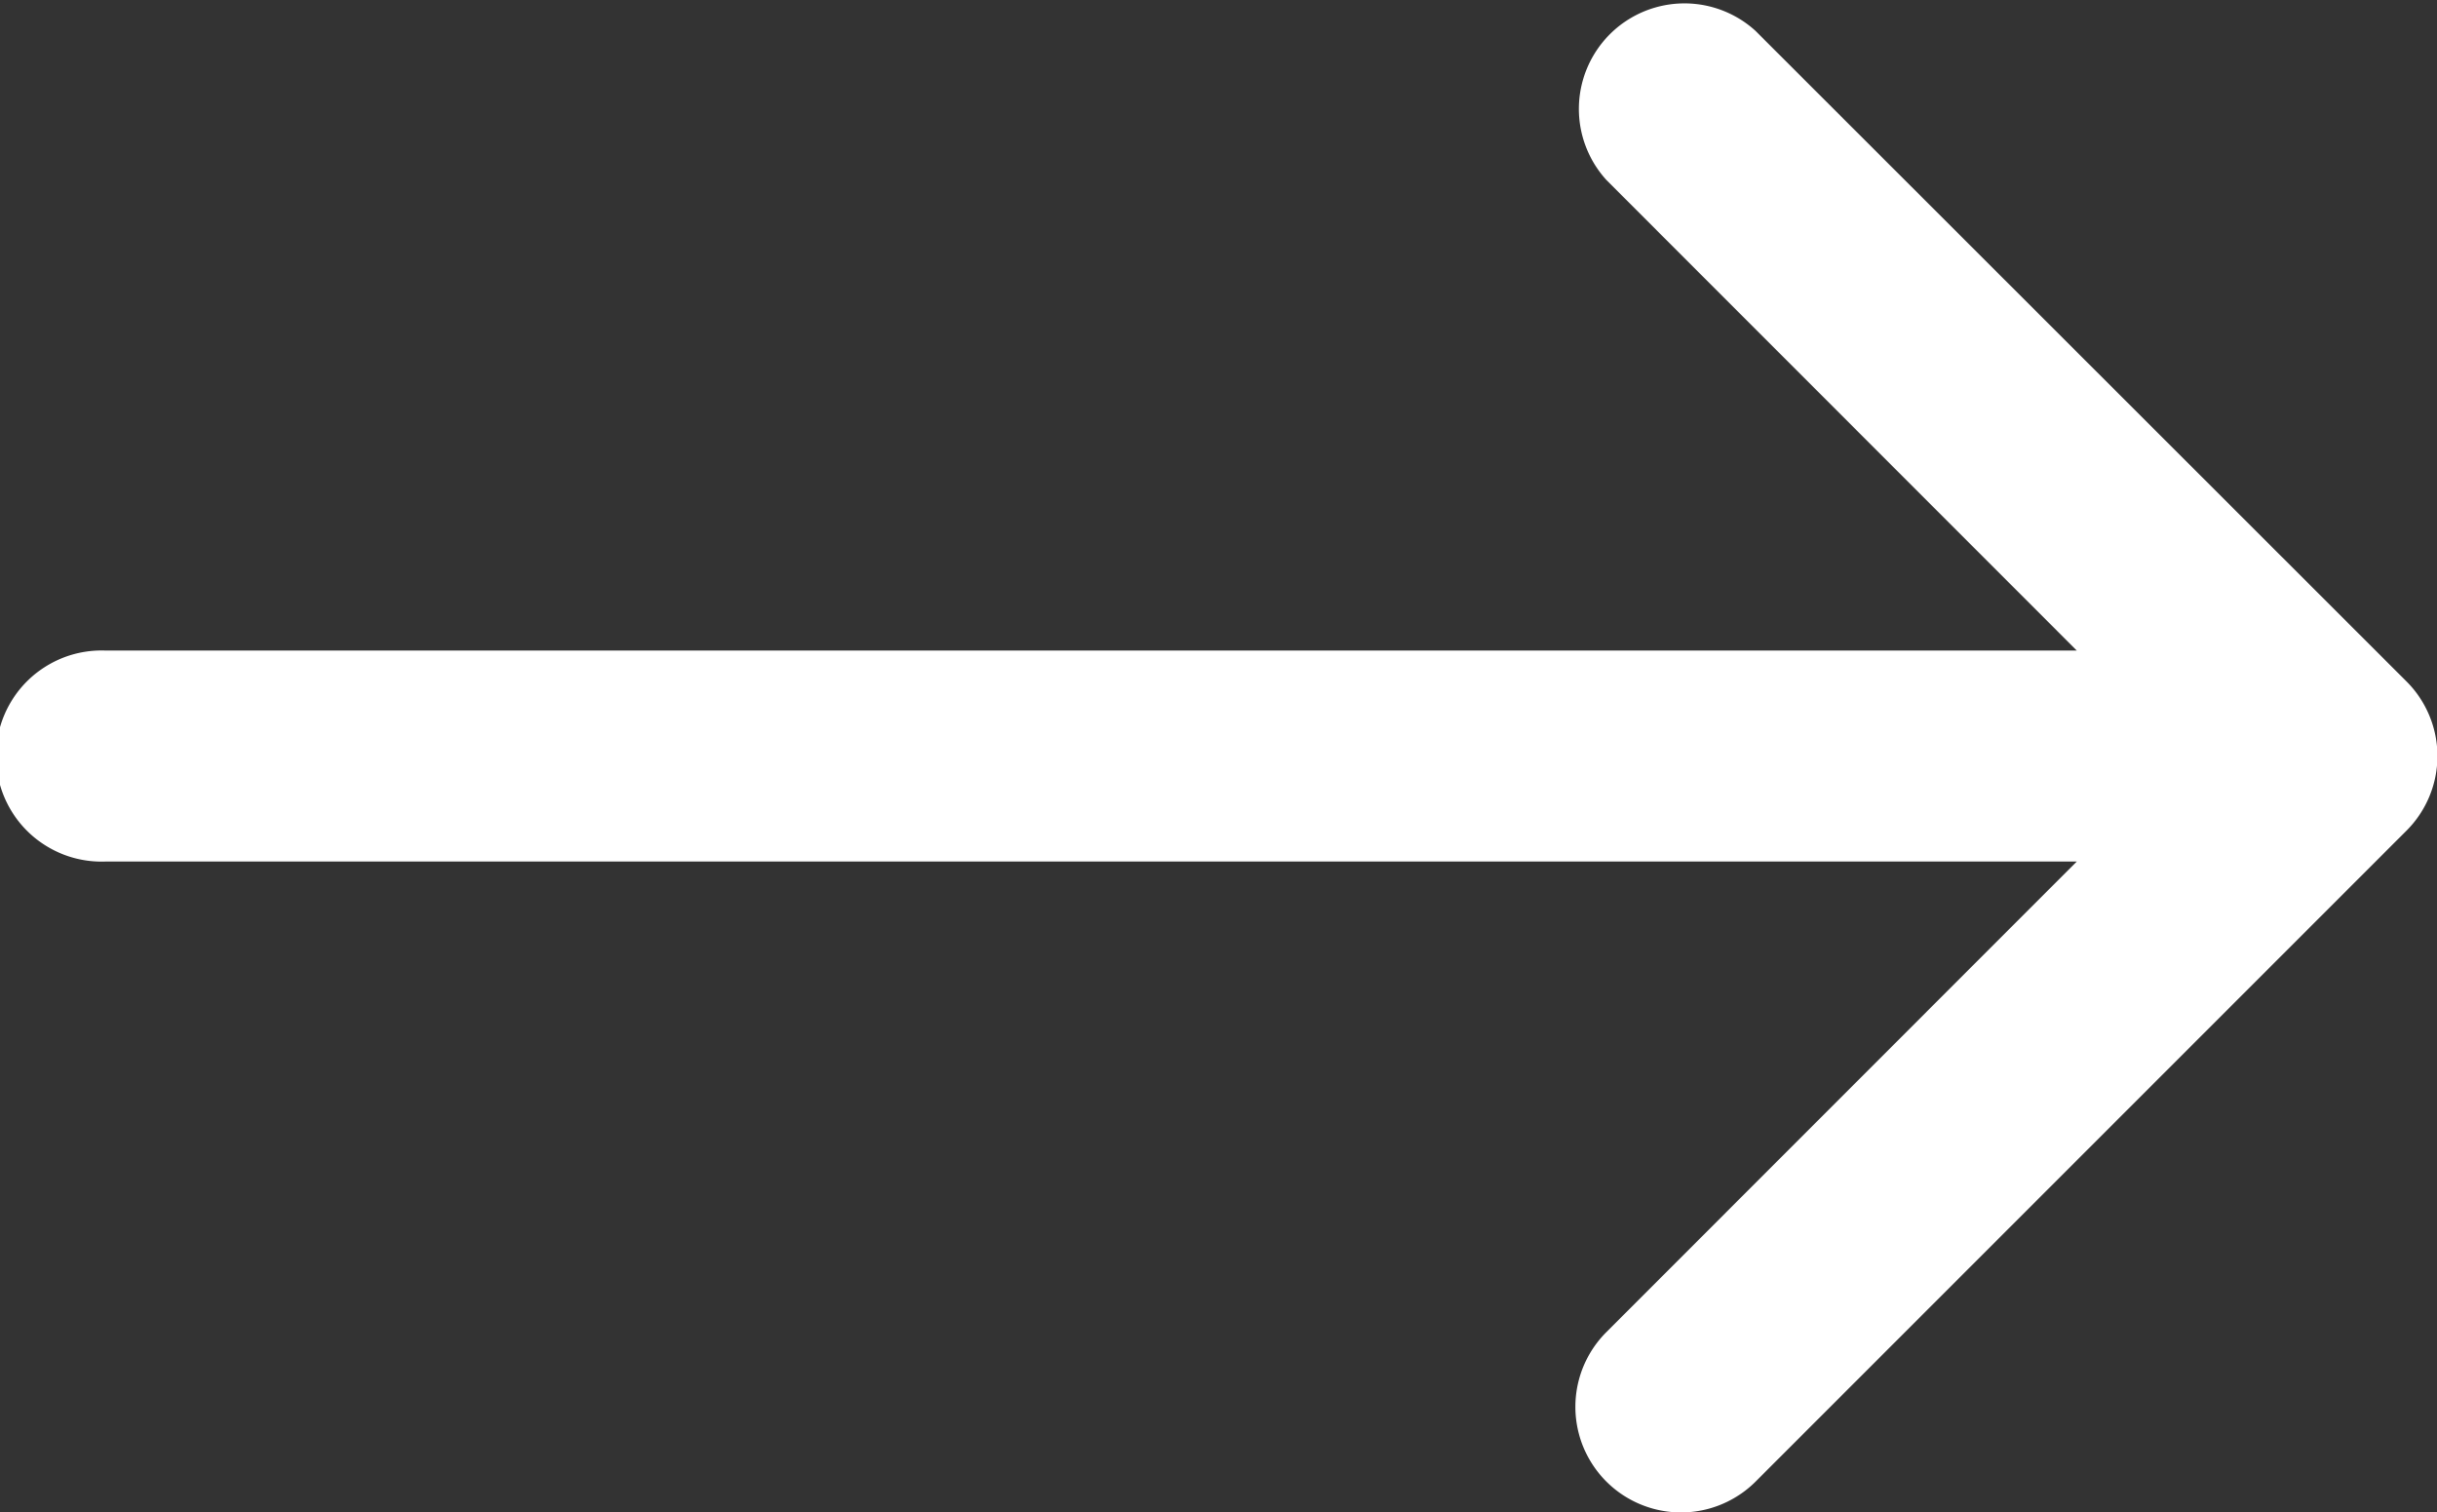 <svg xmlns="http://www.w3.org/2000/svg" width="16" height="9.927" viewBox="0 0 16 9.927"><rect x="0" y="0" width="16" height="9.927" fill="#333333" stroke="none"/><defs><style>.a{fill:#fff;}</style></defs><g transform="translate(16 9.927) rotate(180)"><path class="a" d="M15.307,4.271H2.365L5.453,1.182A.693.693,0,1,0,4.474.2L.2,4.474a.692.692,0,0,0,0,.979L4.474,9.724a.693.693,0,0,0,.979-.979L2.365,5.656H15.307a.693.693,0,1,0,0-1.385Z"/></g></svg>